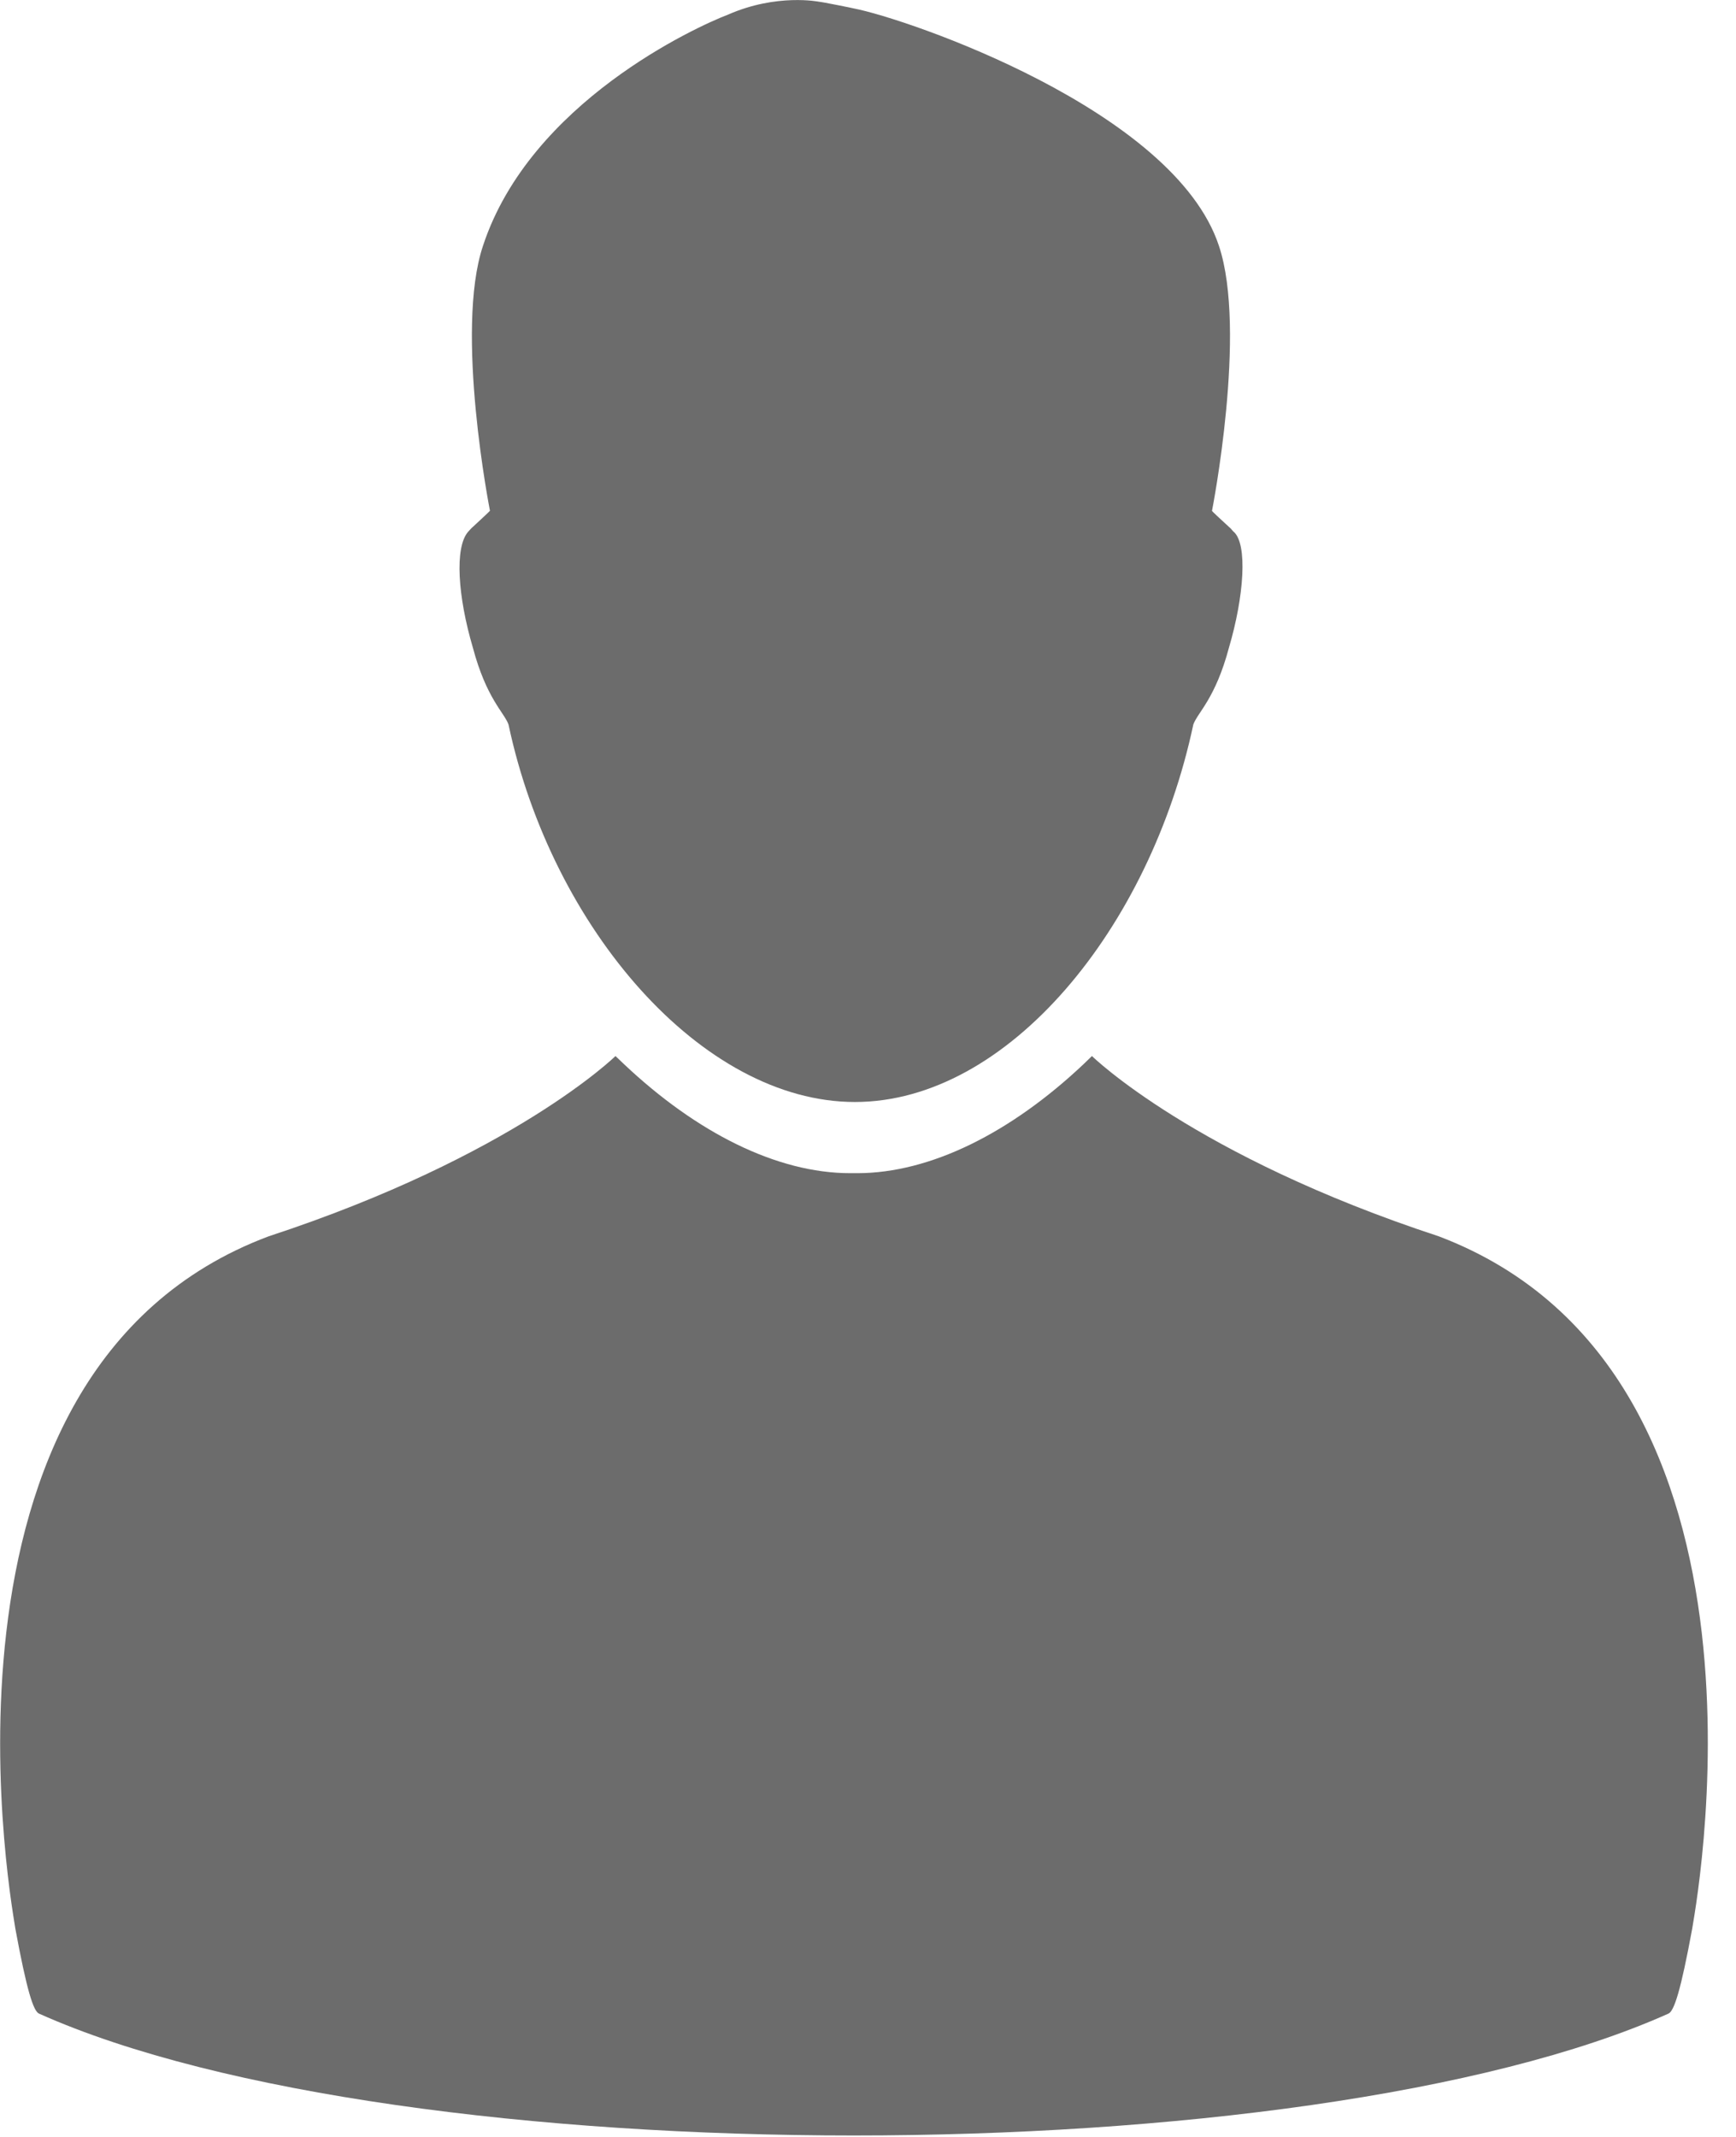 <svg xmlns="http://www.w3.org/2000/svg" width="13" height="16" viewBox="0 0 13 16">
    <g fill="#6C6C6C" fill-rule="nonzero">
        <path d="M10.775 9.257c-1.835-.602-2.598-1.35-2.598-1.35l-.061.059c-.545.515-1.148.818-1.697.818h-.052c-.549 0-1.151-.303-1.696-.818l-.062-.059s-.763.748-2.598 1.35C-.698 10.273.116 14.41.115 14.441c.085.46.135.619.178.636 2.72 1.216 9.48 1.216 12.2 0 .044-.017.094-.176.179-.636 0-.032.823-4.151-1.897-5.184z"/>
        <path d="M9.238 3.982l-.022-.025c-.153-.14-.14-.132-.14-.132s.265-1.347.052-1.984C8.793.824 6.794.14 6.393.063c0-.001-.244-.05-.26-.05 0 0-.315-.064-.68.096C5.214.2 3.97.767 3.617 1.84c-.214.637.052 1.984.052 1.984s.012-.008-.14.132l-.023.025c-.103.117-.078.485.035.868.102.383.235.486.267.576.324 1.525 1.448 2.826 2.594 2.826s2.21-1.301 2.534-2.826c.032-.09.165-.193.267-.576.113-.383.141-.776.035-.868z"/>
    </g>
</svg>
